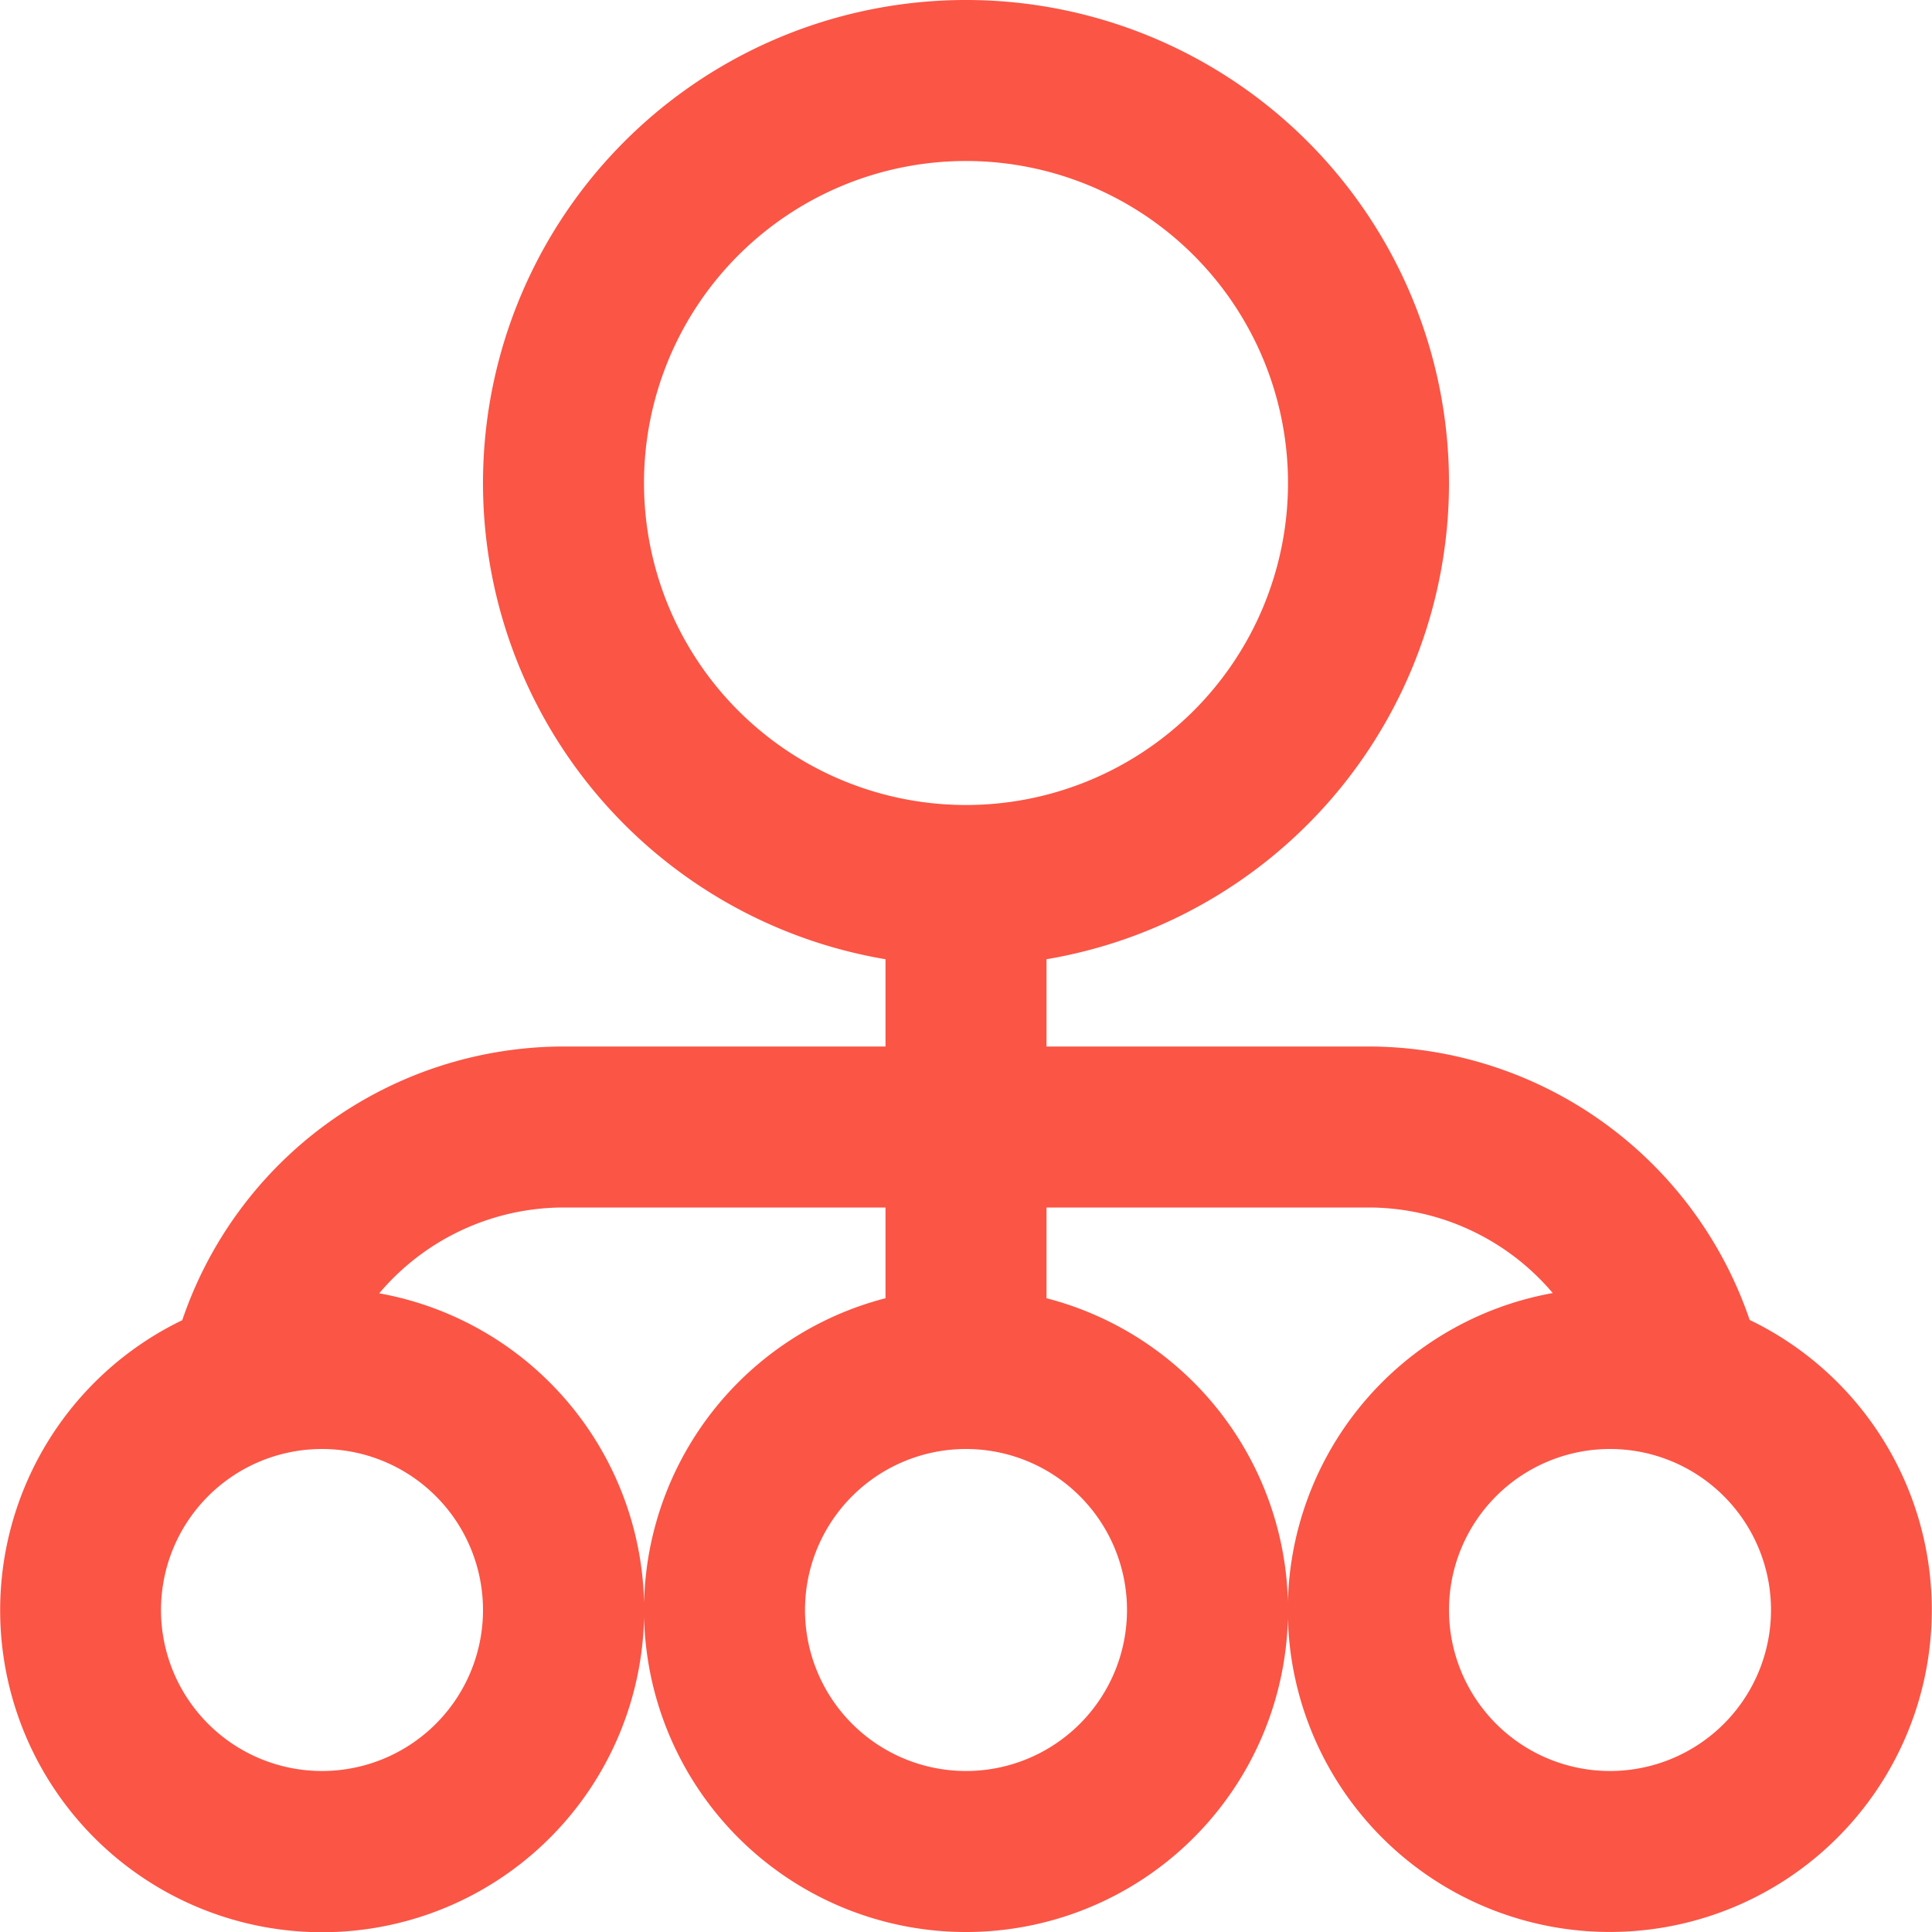 <svg width="60" height="60" viewBox="0 0 60 60" fill="none" xmlns="http://www.w3.org/2000/svg">
    <g clip-path="url(#vh0h6b9gda)">
        <path d="M54.34 41a12.523 12.523 0 0 0-11.84-8.5h-10v-2.71a15 15 0 1 0-5 0v2.71h-10A12.523 12.523 0 0 0 5.66 41a10 10 0 1 0 6.117-.835A7.5 7.5 0 0 1 17.5 37.5h10v2.818a10 10 0 1 0 5 0V37.5h10a7.501 7.501 0 0 1 5.722 2.657 10 10 0 1 0 6.118.836V41zM20 15a10 10 0 1 1 20 0 10 10 0 0 1-20 0zm-5 35a5 5 0 1 1-10 0 5 5 0 0 1 10 0zm20 0a5 5 0 1 1-10 0 5 5 0 0 1 10 0zm15 5a5 5 0 1 1 0-10 5 5 0 0 1 0 10z" fill="#FB5545"/>
    </g>
    <defs>
        <clipPath id="vh0h6b9gda">
            <path fill="#fff" d="M0 0h60v60H0z"/>
        </clipPath>
    </defs>
</svg>
